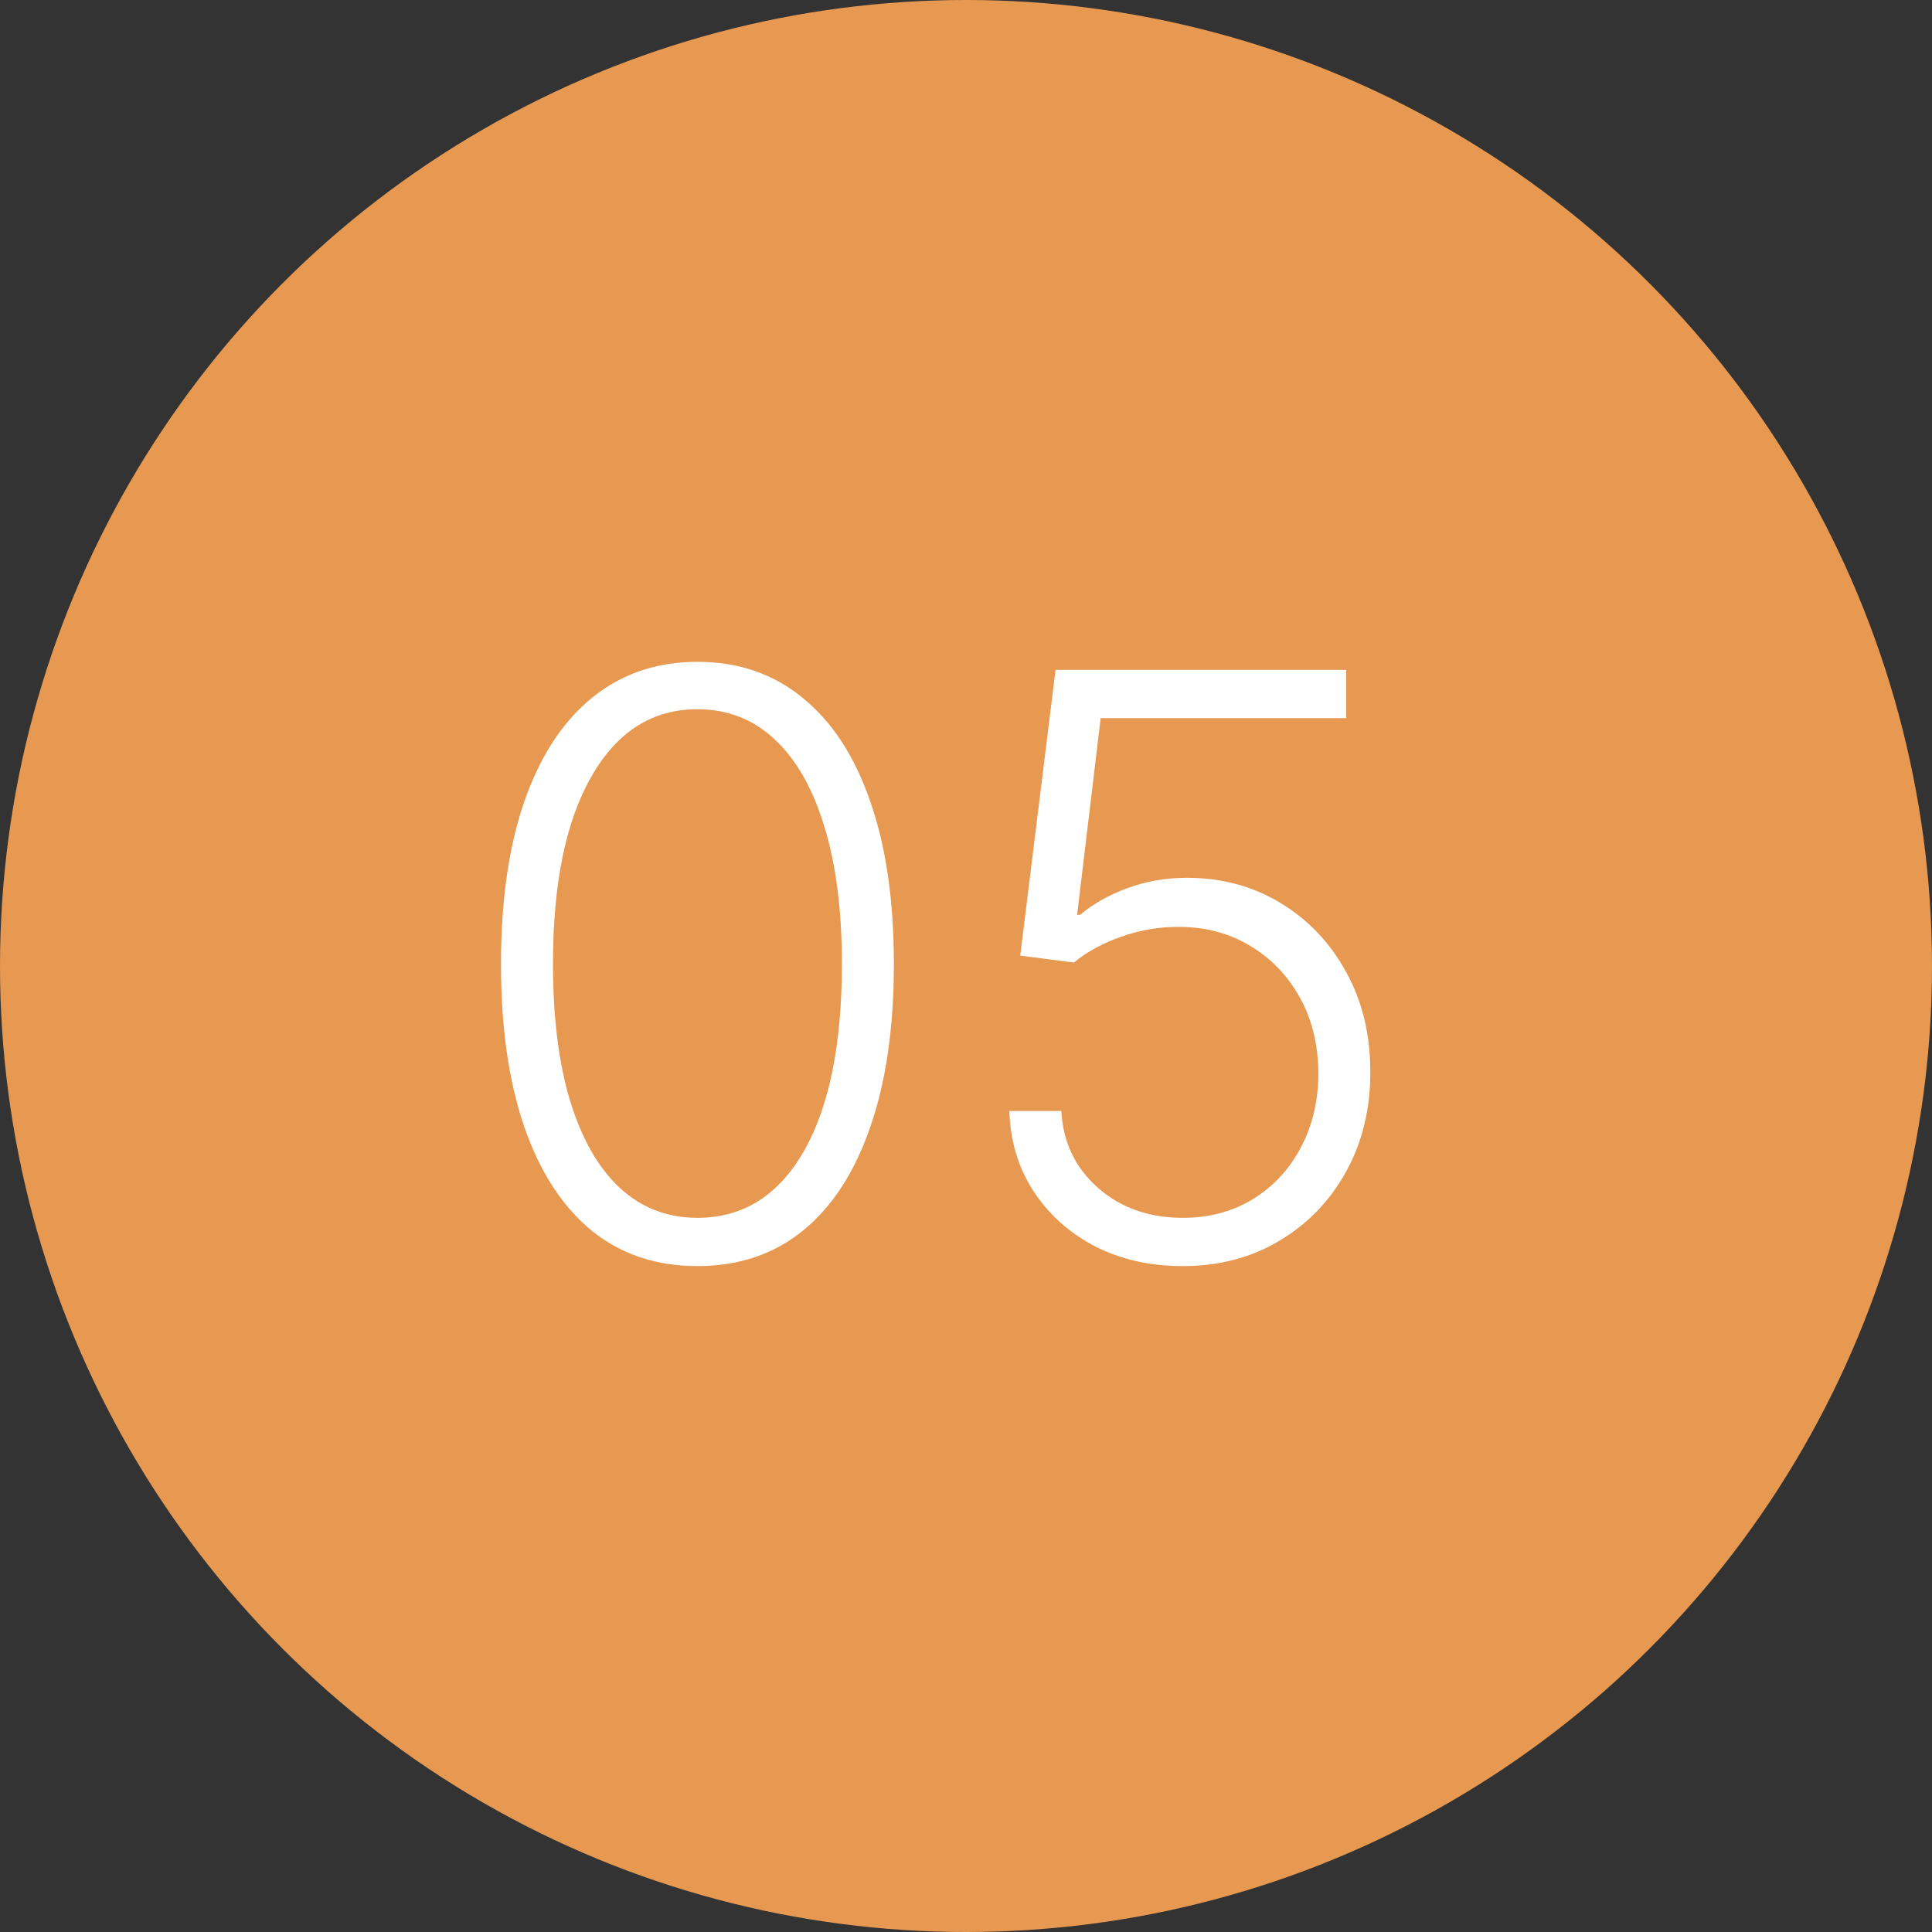 <?xml version="1.0" encoding="UTF-8"?> <svg xmlns="http://www.w3.org/2000/svg" width="172" height="172" viewBox="0 0 172 172" fill="none"><rect x="0" y="0" width="172" height="172" fill="#333333" stroke="none"/> <circle cx="86" cy="86" r="86" fill="#E79951"></circle> <path d="M62.091 112.716C58.409 112.716 55.264 111.659 52.656 109.545C50.065 107.415 48.071 104.338 46.673 100.315C45.293 96.293 44.602 91.46 44.602 85.818C44.602 80.193 45.293 75.378 46.673 71.372C48.071 67.349 50.074 64.273 52.682 62.142C55.307 59.994 58.443 58.92 62.091 58.92C65.739 58.92 68.867 59.994 71.474 62.142C74.099 64.273 76.102 67.349 77.483 71.372C78.881 75.378 79.579 80.193 79.579 85.818C79.579 91.46 78.881 96.293 77.483 100.315C76.102 104.338 74.108 107.415 71.5 109.545C68.909 111.659 65.773 112.716 62.091 112.716ZM62.091 108.42C66.131 108.42 69.284 106.452 71.551 102.514C73.818 98.56 74.952 92.994 74.952 85.818C74.952 81.046 74.432 76.972 73.392 73.597C72.369 70.204 70.895 67.614 68.969 65.824C67.06 64.034 64.767 63.139 62.091 63.139C58.085 63.139 54.94 65.133 52.656 69.122C50.372 73.094 49.23 78.659 49.23 85.818C49.23 90.591 49.742 94.665 50.764 98.04C51.804 101.415 53.278 103.989 55.188 105.761C57.114 107.534 59.415 108.42 62.091 108.42ZM105.301 112.716C102.386 112.716 99.778 112.128 97.477 110.952C95.193 109.759 93.369 108.122 92.006 106.043C90.659 103.963 89.943 101.585 89.858 98.909H94.486C94.639 101.687 95.73 103.972 97.758 105.761C99.787 107.534 102.301 108.42 105.301 108.42C107.636 108.42 109.716 107.866 111.54 106.759C113.364 105.634 114.787 104.099 115.81 102.156C116.849 100.196 117.369 97.989 117.369 95.534C117.352 92.977 116.798 90.727 115.707 88.784C114.616 86.824 113.134 85.29 111.259 84.182C109.401 83.074 107.313 82.52 104.994 82.52C103.239 82.503 101.517 82.793 99.829 83.389C98.142 83.986 96.736 84.753 95.611 85.69L90.829 85.077L93.974 59.636H119.849V63.932H97.989L95.892 81.446H96.148C97.307 80.474 98.713 79.682 100.366 79.068C102.037 78.454 103.801 78.148 105.659 78.148C108.744 78.148 111.514 78.889 113.969 80.372C116.44 81.855 118.392 83.901 119.824 86.508C121.273 89.099 121.997 92.082 121.997 95.457C121.997 98.764 121.273 101.722 119.824 104.33C118.392 106.92 116.415 108.966 113.892 110.466C111.386 111.966 108.523 112.716 105.301 112.716Z" fill="white"></path> </svg> 